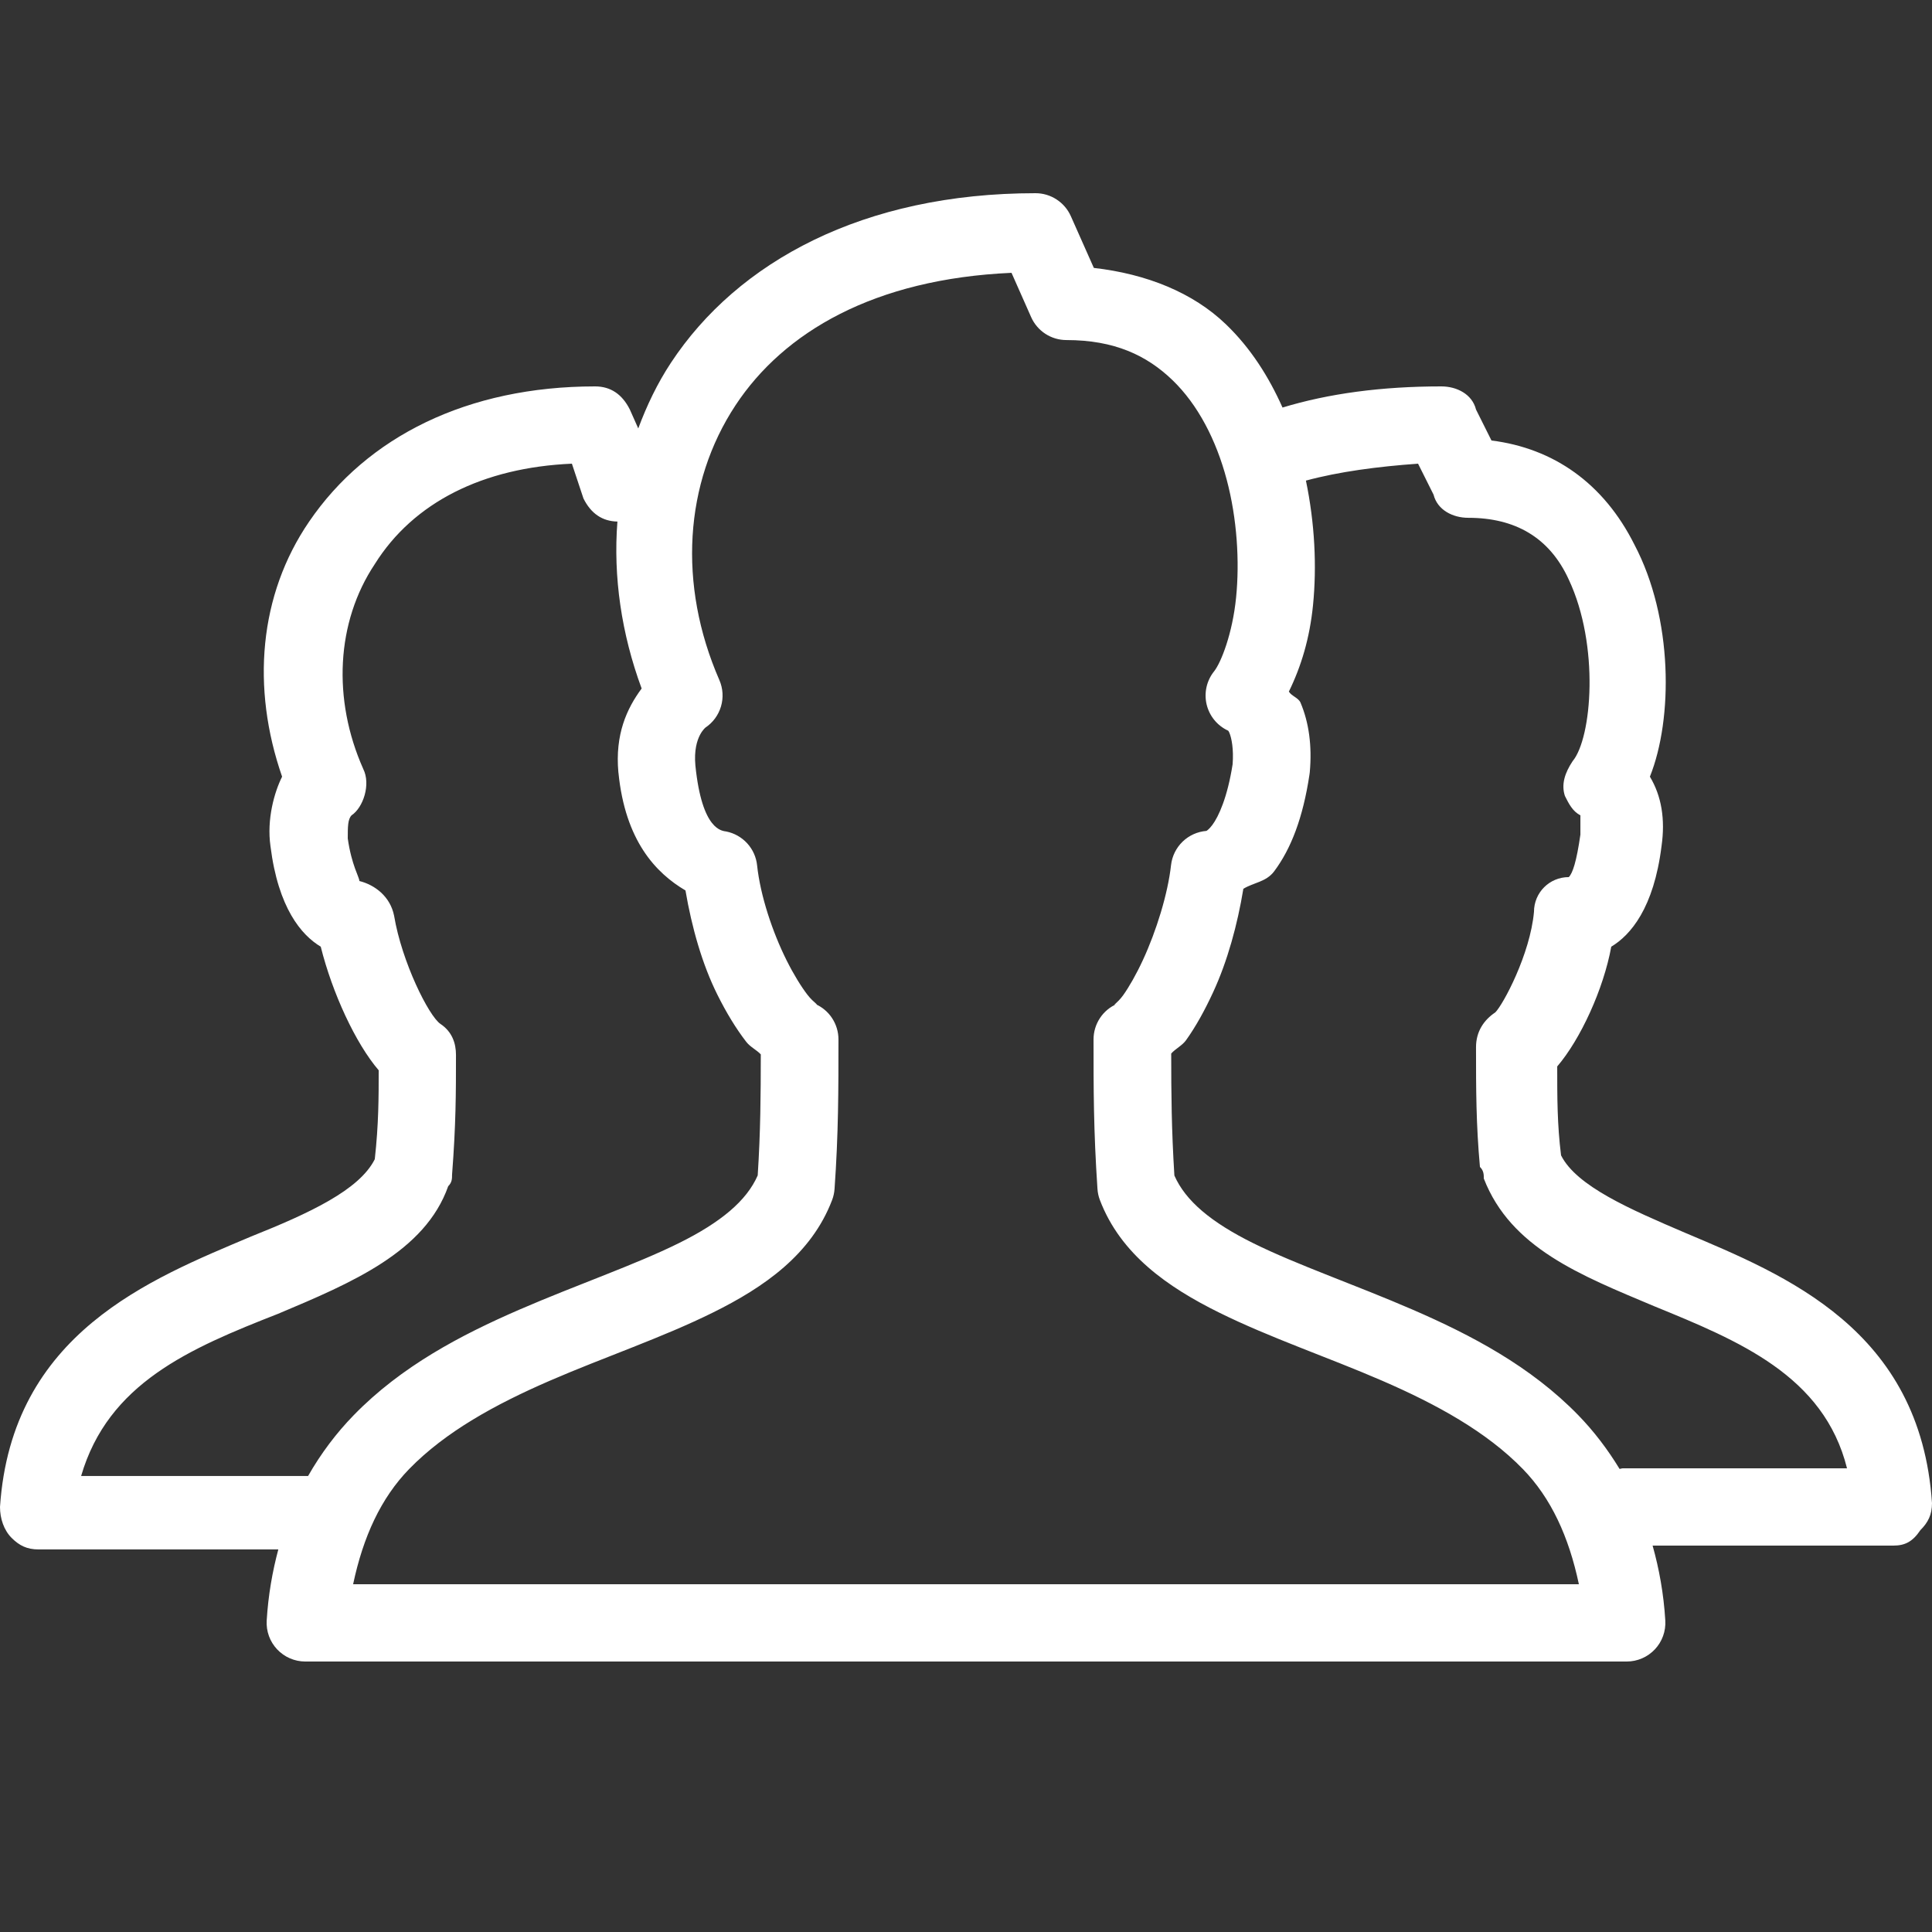 <?xml version="1.0" encoding="UTF-8"?>
<svg xmlns="http://www.w3.org/2000/svg" width="70" height="70" viewBox="0 0 70 70" fill="none">
  <rect x="0" y="0" width="70" height="70" fill="#333333" stroke="none"/>
  <g id="icons8-people 3">
    <path id="Vector" d="M37.521 7C31.28 7 26.726 9.48 24.311 13.141C23.815 13.893 23.433 14.696 23.125 15.523L22.821 14.839C22.541 14.28 22.12 14 21.561 14C16.941 14 13.3 15.82 11.2 18.9C9.38 21.56 9.101 24.919 10.221 28.14C9.941 28.7 9.66 29.68 9.8 30.66C10.08 32.901 10.921 33.88 11.621 34.3C12.041 35.98 12.881 37.799 13.721 38.779C13.721 39.759 13.719 40.74 13.579 42C13.019 43.12 11.2 43.96 9.1 44.8C5.46 46.34 0.42 48.3 0 54.6C0 55.02 0.141 55.441 0.421 55.721C0.701 56.001 0.98 56.139 1.4 56.139H10.084C9.87 56.94 9.719 57.793 9.663 58.715C9.652 58.906 9.679 59.097 9.744 59.276C9.809 59.456 9.91 59.62 10.041 59.759C10.172 59.898 10.33 60.009 10.505 60.085C10.681 60.161 10.87 60.2 11.06 60.2H58.94C59.13 60.2 59.319 60.161 59.495 60.085C59.67 60.009 59.828 59.898 59.959 59.759C60.09 59.62 60.191 59.456 60.256 59.276C60.321 59.097 60.348 58.906 60.337 58.715C60.278 57.739 60.113 56.84 59.877 56H68.6C69.02 56 69.299 55.859 69.579 55.44C69.859 55.16 70 54.88 70 54.461C69.58 48.16 64.68 46.2 61.039 44.66C59.08 43.821 57.12 42.98 56.56 41.861C56.42 40.74 56.421 39.76 56.421 38.639C57.261 37.66 58.099 35.84 58.379 34.3C59.079 33.88 59.92 32.901 60.2 30.66C60.34 29.68 60.199 28.84 59.779 28.14C60.619 26.04 60.621 22.399 59.221 19.739C58.101 17.5 56.279 16.241 54.039 15.96L53.479 14.839C53.339 14.28 52.781 14 52.221 14C50.048 14 48.135 14.26 46.468 14.766C45.974 13.659 45.318 12.614 44.414 11.747C43.224 10.603 41.548 9.926 39.632 9.707L38.798 7.831C38.688 7.584 38.509 7.374 38.282 7.227C38.056 7.079 37.791 7 37.521 7ZM36.649 9.885L37.36 11.49C37.47 11.737 37.649 11.948 37.876 12.095C38.103 12.243 38.369 12.321 38.639 12.321C40.38 12.321 41.549 12.877 42.476 13.768C43.403 14.658 44.065 15.945 44.444 17.372C44.824 18.798 44.916 20.347 44.786 21.648C44.657 22.949 44.243 24.006 43.988 24.325C43.855 24.491 43.762 24.684 43.715 24.891C43.669 25.097 43.669 25.312 43.717 25.518C43.766 25.725 43.86 25.918 43.993 26.082C44.127 26.247 44.296 26.379 44.488 26.469C44.493 26.47 44.51 26.473 44.543 26.551C44.623 26.74 44.702 27.146 44.66 27.691C44.473 28.891 44.151 29.589 43.925 29.89C43.812 30.041 43.736 30.09 43.712 30.105C43.387 30.131 43.082 30.268 42.848 30.494C42.614 30.72 42.466 31.021 42.429 31.344C42.313 32.389 41.897 33.73 41.412 34.779C41.17 35.303 40.908 35.76 40.693 36.061C40.478 36.361 40.24 36.471 40.469 36.373C40.217 36.481 40.002 36.66 39.852 36.889C39.701 37.118 39.621 37.386 39.621 37.66C39.621 39.48 39.62 40.931 39.763 43.072C39.772 43.211 39.801 43.349 39.851 43.479C40.602 45.451 42.317 46.639 44.163 47.553C46.009 48.468 48.104 49.17 50.072 50.023C52.04 50.876 53.856 51.869 55.177 53.227C56.2 54.28 56.841 55.677 57.206 57.4H12.794C13.159 55.677 13.8 54.28 14.823 53.227C16.144 51.869 17.96 50.876 19.928 50.023C21.896 49.17 23.991 48.468 25.837 47.553C27.683 46.639 29.398 45.451 30.149 43.479C30.198 43.351 30.227 43.217 30.237 43.08C30.38 41.068 30.379 39.48 30.379 37.66C30.379 37.386 30.299 37.118 30.148 36.889C29.998 36.66 29.783 36.481 29.531 36.373C29.723 36.455 29.481 36.336 29.255 36.042C29.029 35.748 28.756 35.307 28.5 34.795C27.989 33.772 27.547 32.448 27.431 31.352C27.4 31.056 27.275 30.777 27.074 30.557C26.873 30.337 26.608 30.186 26.316 30.127C26.179 30.1 25.437 30.122 25.195 27.732C25.097 26.657 25.613 26.326 25.555 26.365C25.829 26.183 26.03 25.91 26.123 25.595C26.216 25.279 26.195 24.941 26.064 24.64C24.553 21.177 24.794 17.498 26.649 14.684C28.398 12.032 31.669 10.106 36.649 9.885ZM20.721 16.8L21.14 18.061C21.414 18.61 21.826 18.887 22.37 18.897C22.215 20.893 22.514 22.959 23.248 24.946C22.709 25.673 22.28 26.611 22.405 27.986C22.406 27.991 22.407 27.995 22.408 28C22.654 30.462 23.76 31.629 24.836 32.263C25.064 33.6 25.442 34.941 25.996 36.047C26.317 36.691 26.664 37.263 27.038 37.748C27.179 37.932 27.413 38.04 27.565 38.202C27.564 39.681 27.555 41.022 27.453 42.588C27.052 43.506 26.119 44.287 24.593 45.043C23.005 45.83 20.925 46.538 18.815 47.452C16.706 48.367 14.542 49.499 12.813 51.278C12.188 51.92 11.631 52.656 11.162 53.479H2.939C3.919 50.119 6.859 48.86 10.079 47.6C12.739 46.48 15.399 45.359 16.239 42.979C16.38 42.839 16.379 42.7 16.379 42.56C16.519 40.74 16.521 39.621 16.521 38.221C16.521 37.801 16.381 37.38 15.96 37.1C15.54 36.82 14.559 34.859 14.279 33.179C14.139 32.479 13.581 32.061 13.021 31.921C13.021 31.781 12.74 31.359 12.6 30.379C12.6 29.959 12.6 29.68 12.739 29.54C13.159 29.259 13.441 28.421 13.161 27.86C12.04 25.34 12.179 22.54 13.579 20.439C14.979 18.2 17.501 16.94 20.721 16.8ZM51.379 16.8L51.94 17.921C52.08 18.481 52.64 18.761 53.2 18.761C54.88 18.761 56.139 19.46 56.84 21C57.959 23.38 57.679 26.739 56.979 27.579C56.699 27.999 56.56 28.419 56.7 28.84C56.84 29.119 56.98 29.399 57.261 29.54V30.239C57.12 31.22 56.98 31.639 56.84 31.779C56.139 31.779 55.579 32.34 55.579 33.039C55.439 34.58 54.459 36.399 54.179 36.679C53.759 36.959 53.479 37.38 53.479 37.94C53.479 39.48 53.481 40.739 53.621 42.279C53.761 42.419 53.761 42.56 53.761 42.7C54.74 45.22 57.261 46.201 59.921 47.321C63.001 48.581 66.081 49.84 66.921 53.2H58.8C58.756 53.2 58.722 53.219 58.68 53.222C58.244 52.505 57.745 51.852 57.187 51.278C55.458 49.499 53.294 48.367 51.185 47.452C49.075 46.538 46.995 45.83 45.407 45.043C43.883 44.288 42.951 43.508 42.55 42.591C42.446 40.914 42.436 39.642 42.435 38.172C42.586 38 42.834 37.882 42.971 37.691C43.329 37.191 43.652 36.603 43.952 35.954C44.476 34.823 44.836 33.498 45.049 32.203C45.422 31.974 45.874 31.958 46.164 31.571C46.775 30.757 47.21 29.629 47.444 28.068C47.449 28.041 47.452 28.014 47.455 27.986C47.543 27.022 47.423 26.174 47.121 25.46C47.046 25.282 46.799 25.224 46.698 25.058C47.147 24.141 47.454 23.119 47.573 21.927C47.713 20.52 47.638 18.961 47.316 17.413C48.512 17.09 49.905 16.905 51.379 16.8Z" fill="white"></path>
  </g>
</svg>
